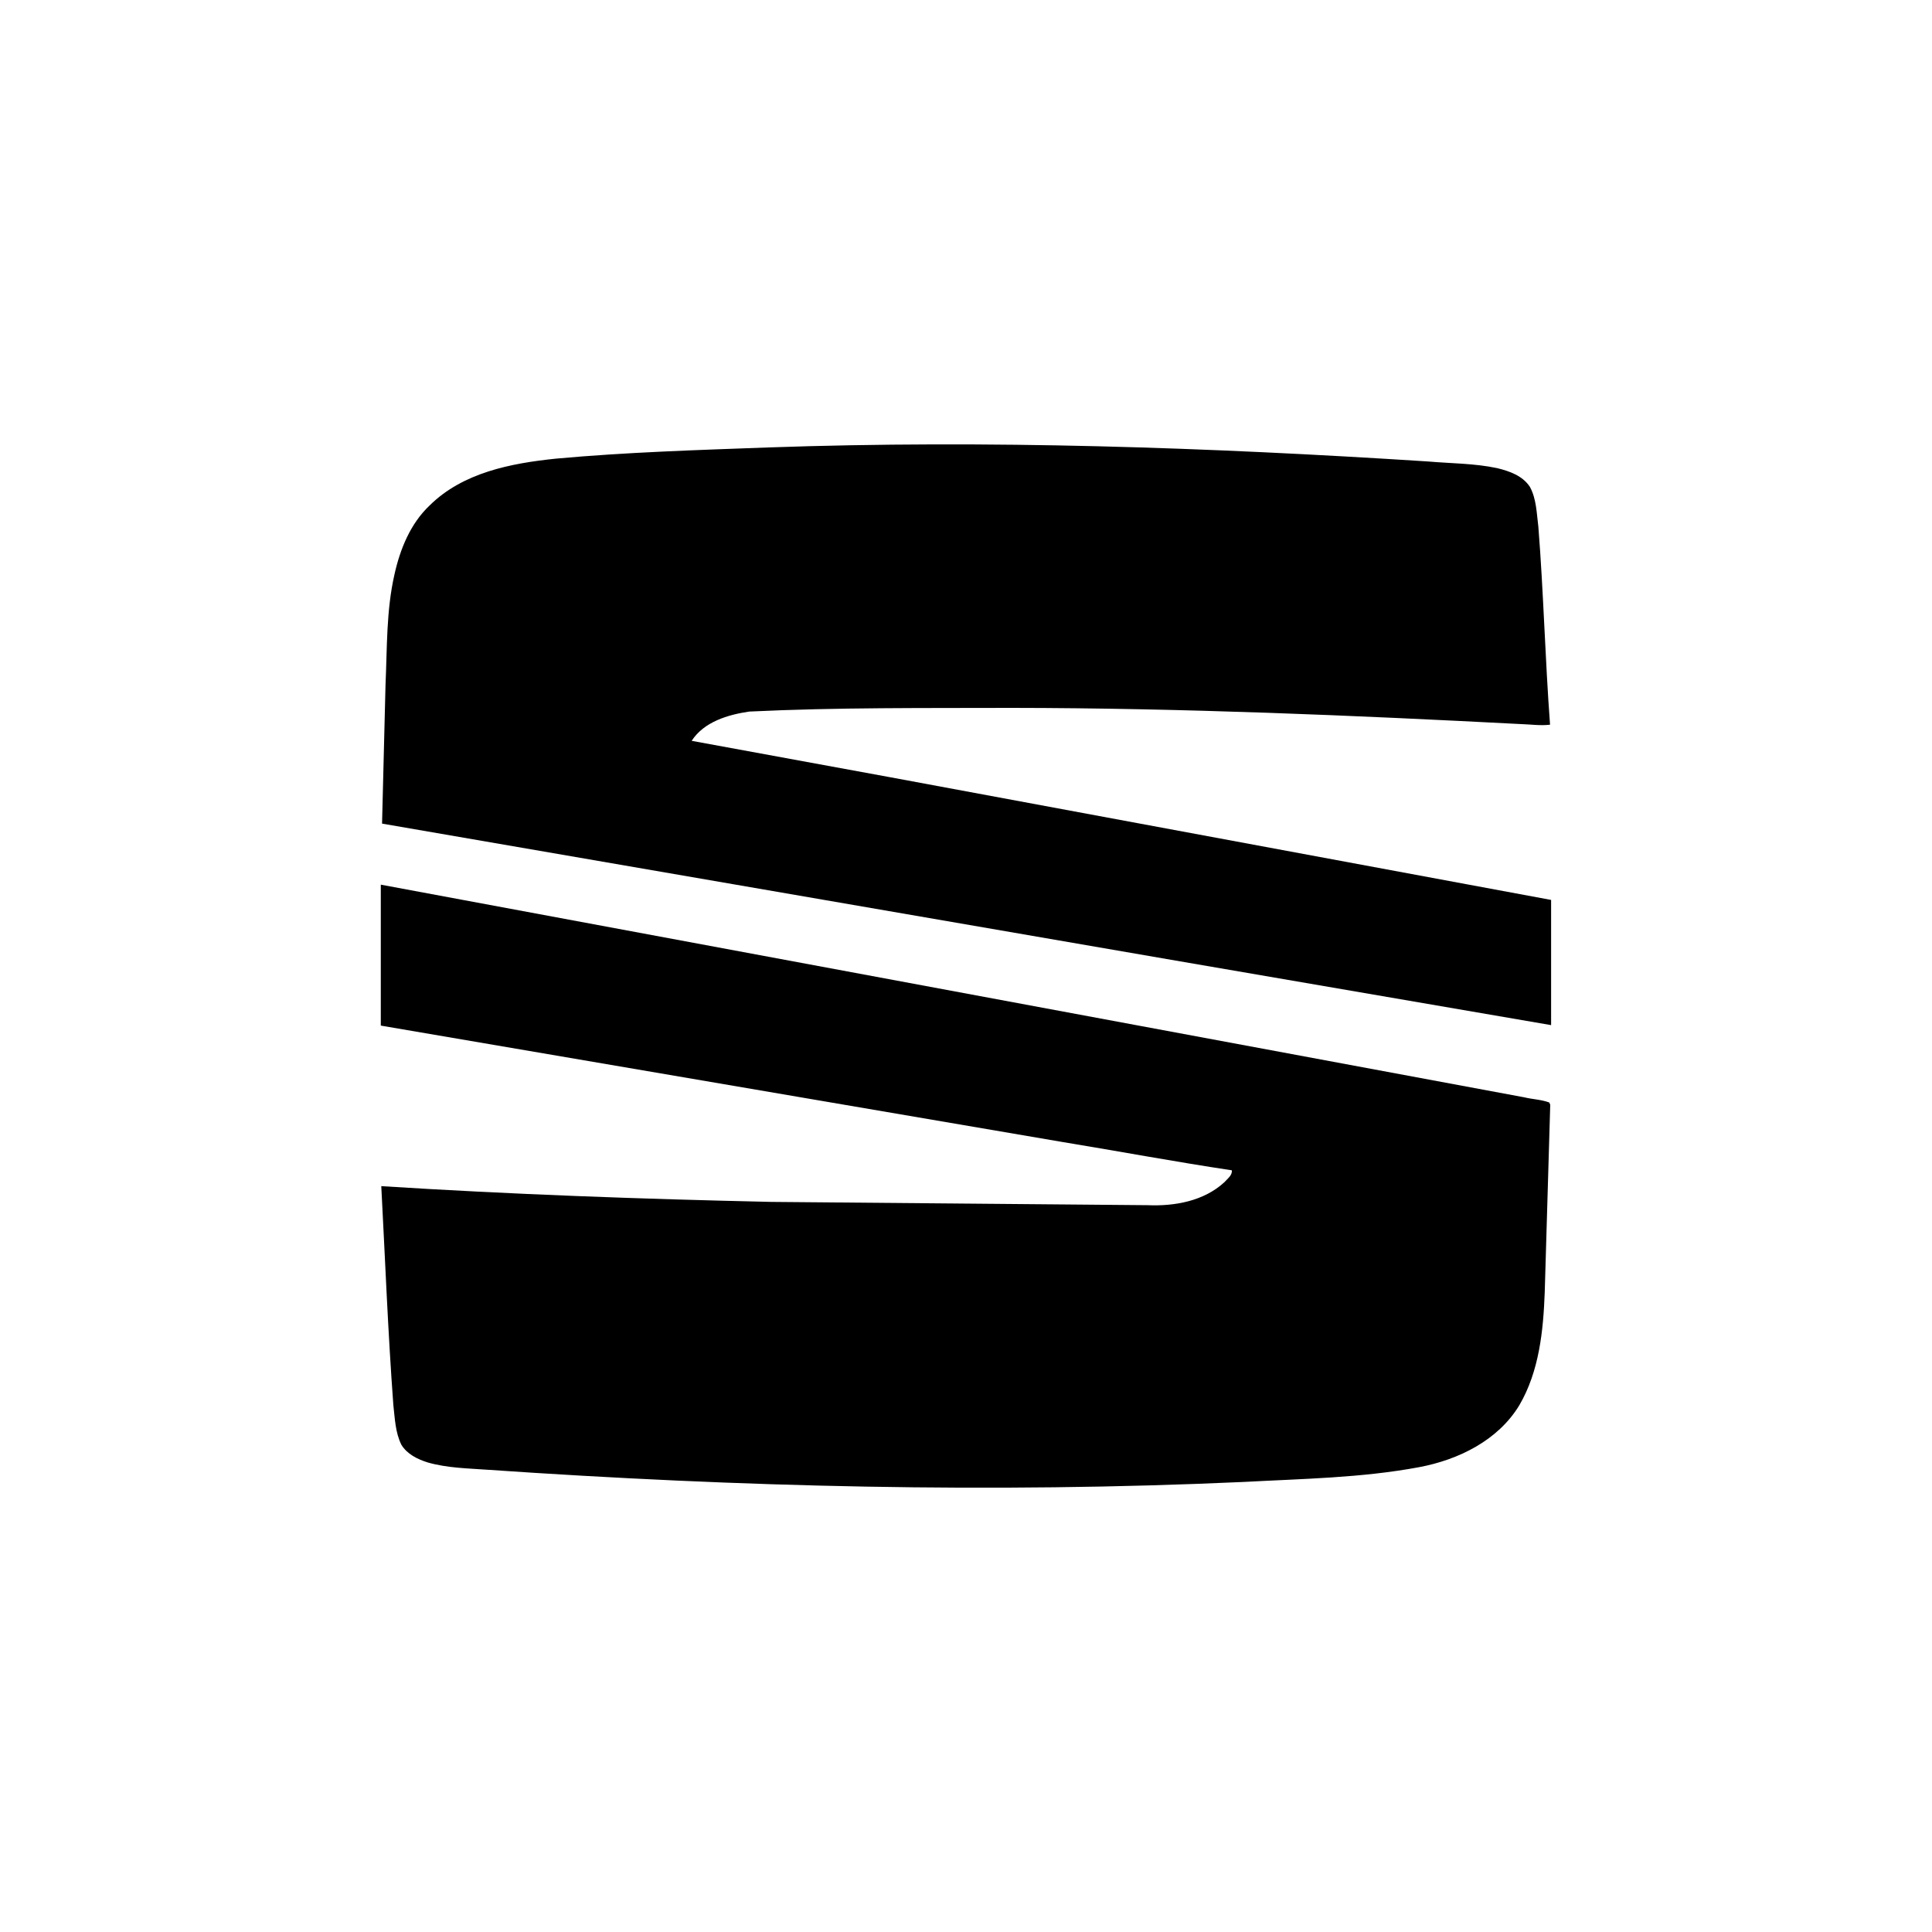 <svg xmlns="http://www.w3.org/2000/svg" viewBox="0 0 200 200" xmlns:v="https://vecta.io/nano"><path d="M79.51 46.32c22.77-.8 45.57-.01 68.3 1.45 2.39.21 4.82.19 7.17.69 1.28.31 2.65.79 3.4 1.95.68 1.26.69 2.73.87 4.12.54 6.82.7 13.67 1.21 20.49-.98.12-1.97-.03-2.95-.06-17.53-.91-35.08-1.66-52.65-1.68-9.1.03-18.2-.06-27.29.38-2.2.32-4.7 1.06-5.97 3.03l20.61 3.78 68.36 12.69v12.96l-38.4-6.6-82.62-14.26.36-14.39c.17-3.8.07-7.65.92-11.38.58-2.63 1.65-5.28 3.64-7.16 3.44-3.41 8.42-4.37 13.06-4.85 7.32-.67 14.65-.89 21.98-1.16h0zM39.42 91.58l118.35 22.01c.86.21 1.78.23 2.61.54l.1.23-.57 19.42c-.15 3.99-.57 8.17-2.63 11.69-2.2 3.64-6.31 5.65-10.37 6.41-5.99 1.12-12.1 1.2-18.16 1.53-26.08 1.18-52.22.53-78.26-1.26-2.08-.15-4.2-.18-6.22-.76-1.05-.33-2.13-.86-2.72-1.83-.63-1.27-.67-2.72-.83-4.1-.56-7.55-.85-15.12-1.25-22.67 13.43.85 26.89 1.33 40.35 1.63l38.98.34c2.8.12 5.83-.42 7.96-2.39.31-.36.81-.69.76-1.22-5.86-.88-11.68-1.97-17.53-2.93l-70.57-12.05V91.58h0z"/></svg>